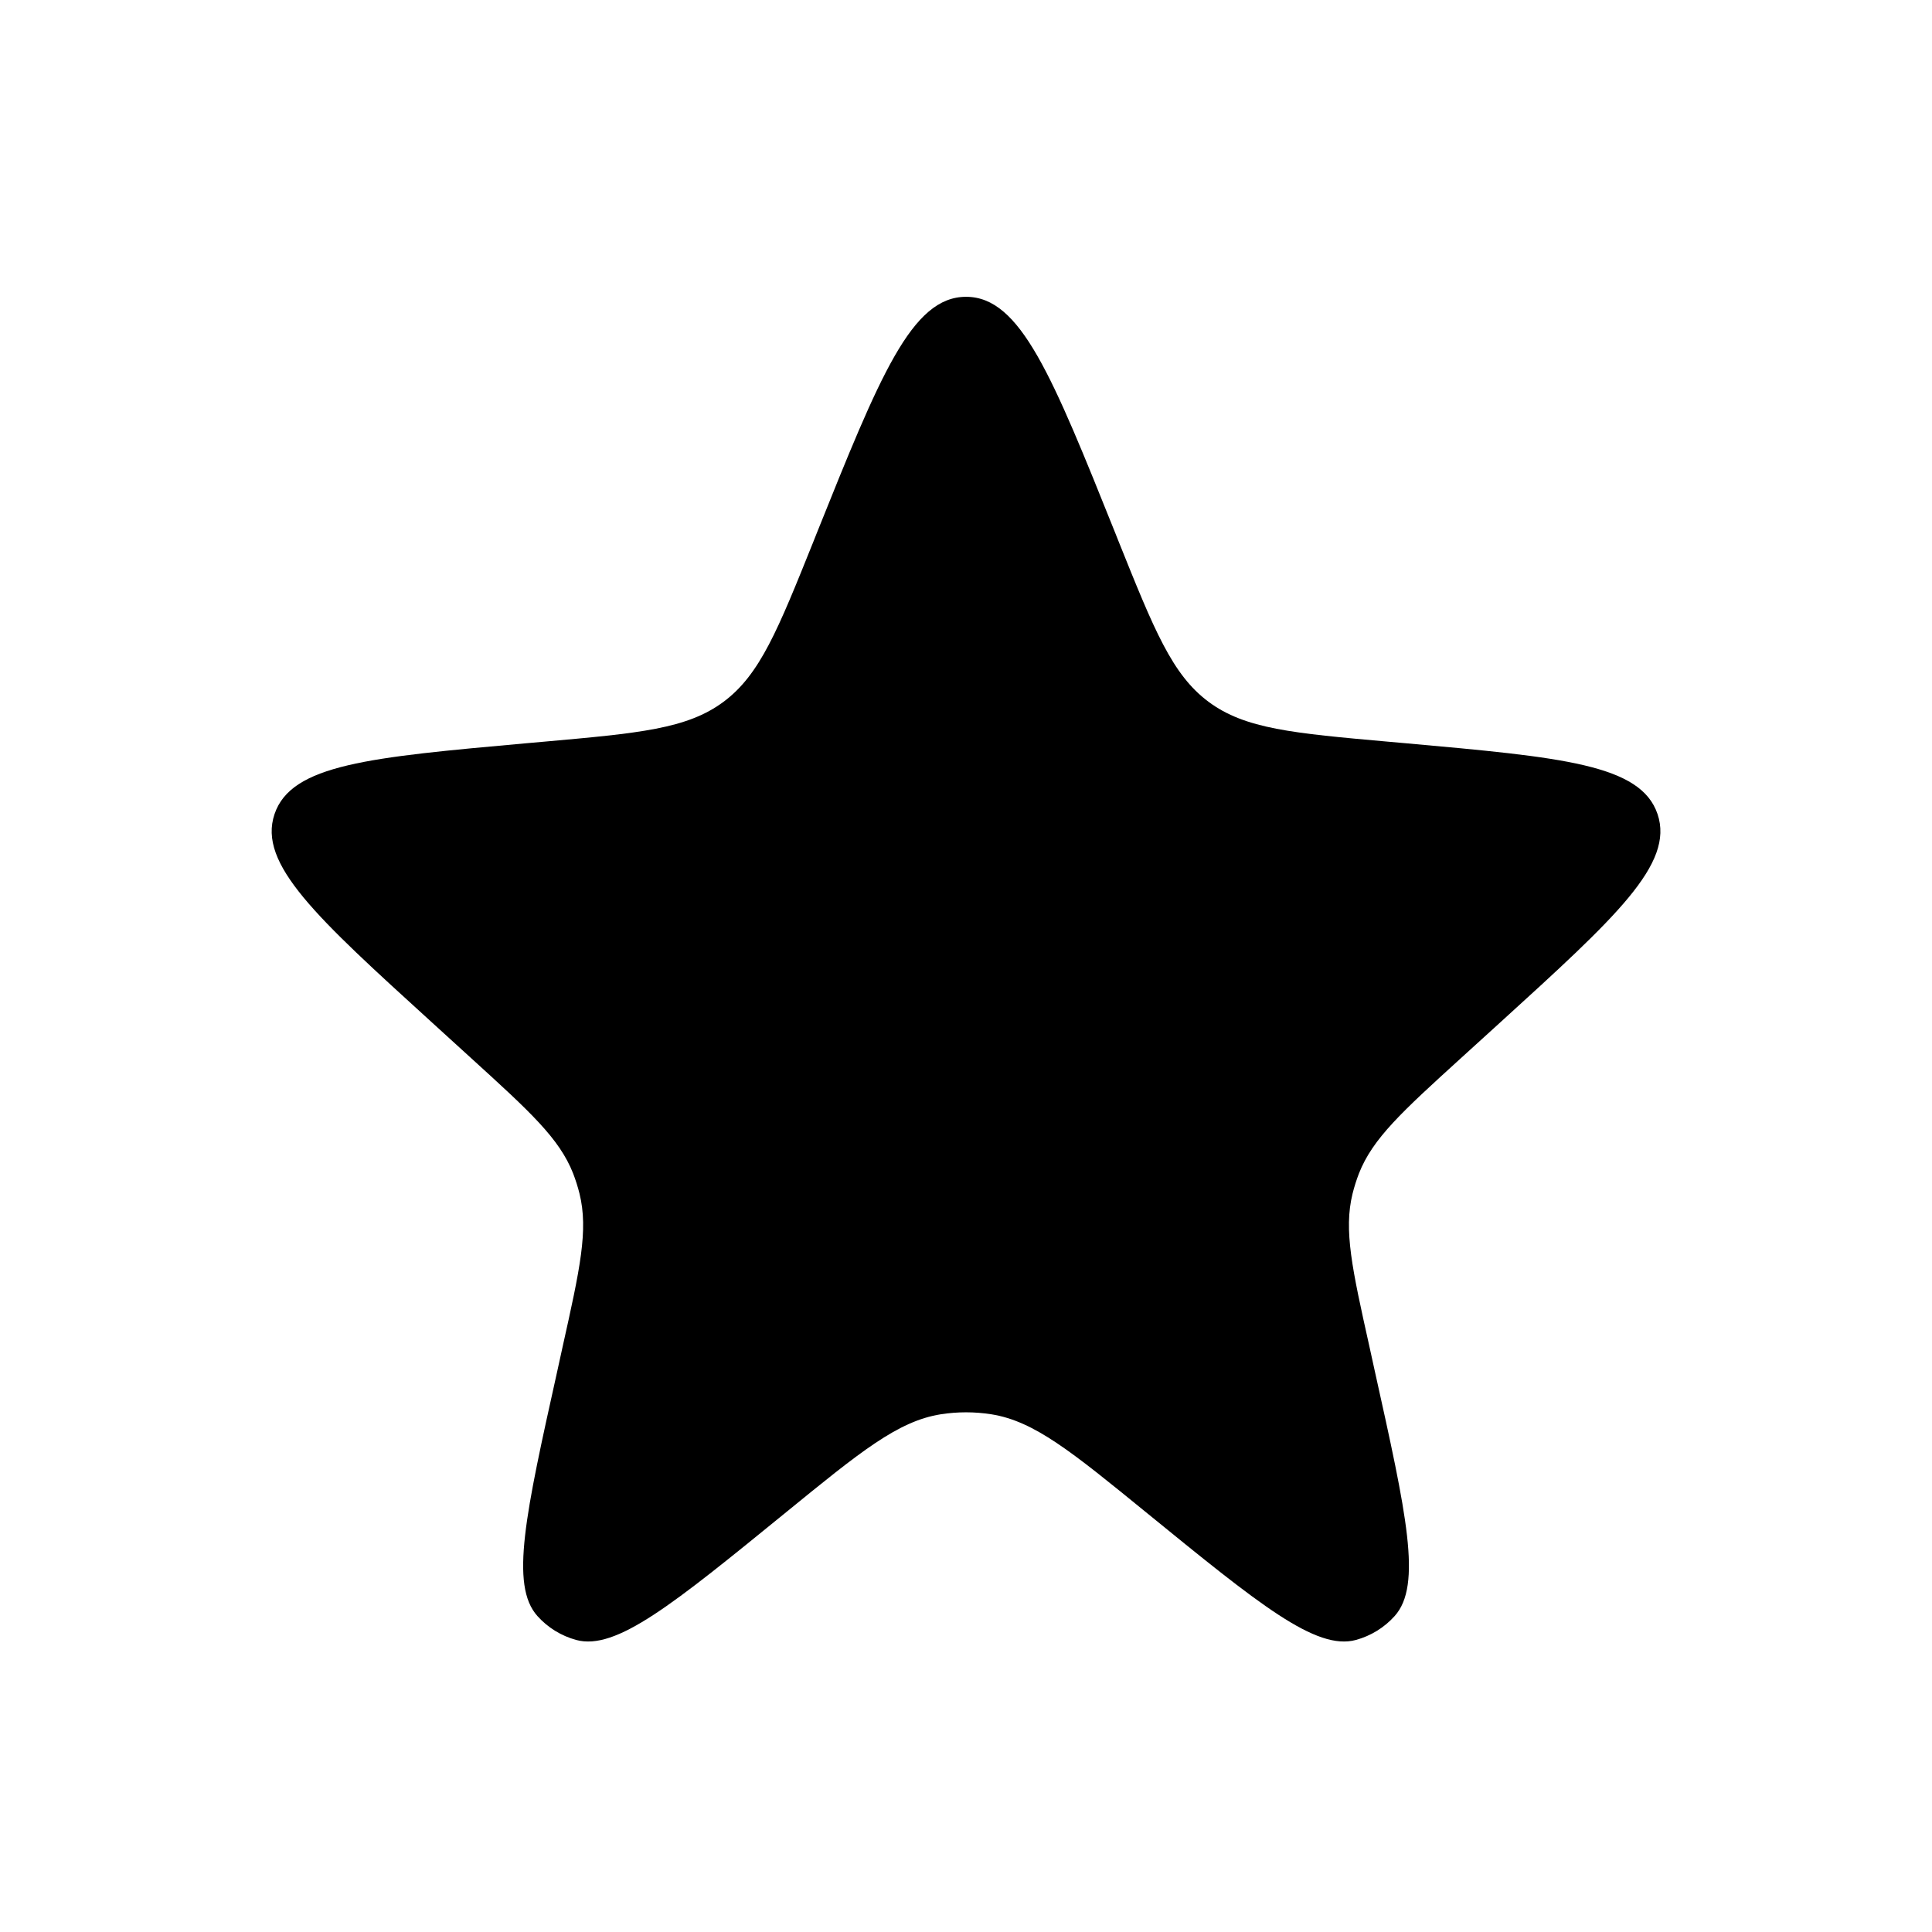 <svg width="24" height="24" viewBox="0 0 24 24" fill="none" xmlns="http://www.w3.org/2000/svg">
<path d="M10.144 6.628C10.931 4.667 11.324 3.687 12.001 3.687C12.677 3.687 13.07 4.667 13.857 6.628L13.893 6.719C14.338 7.827 14.56 8.381 15.013 8.718C15.466 9.055 16.06 9.108 17.249 9.214L17.464 9.233C19.41 9.408 20.383 9.495 20.591 10.114C20.799 10.733 20.077 11.39 18.632 12.705L18.149 13.144C17.418 13.809 17.052 14.142 16.881 14.578C16.85 14.659 16.823 14.743 16.802 14.828C16.69 15.282 16.797 15.765 17.012 16.73L17.078 17.031C17.472 18.805 17.669 19.692 17.325 20.075C17.197 20.218 17.03 20.321 16.844 20.372C16.348 20.507 15.644 19.933 14.235 18.785C13.31 18.031 12.847 17.654 12.316 17.569C12.107 17.536 11.894 17.536 11.685 17.569C11.154 17.654 10.691 18.031 9.766 18.785C8.357 19.933 7.653 20.507 7.157 20.372C6.971 20.321 6.804 20.218 6.676 20.075C6.332 19.692 6.529 18.805 6.923 17.031L6.989 16.73C7.204 15.765 7.311 15.282 7.199 14.828C7.178 14.743 7.151 14.659 7.12 14.578C6.949 14.142 6.583 13.809 5.852 13.144L5.37 12.705C3.925 11.39 3.202 10.733 3.41 10.114C3.618 9.495 4.591 9.408 6.537 9.233L6.752 9.214C7.941 9.108 8.535 9.055 8.988 8.718C9.441 8.381 9.663 7.827 10.108 6.719L10.144 6.628Z" fill="black"/>
</svg>
